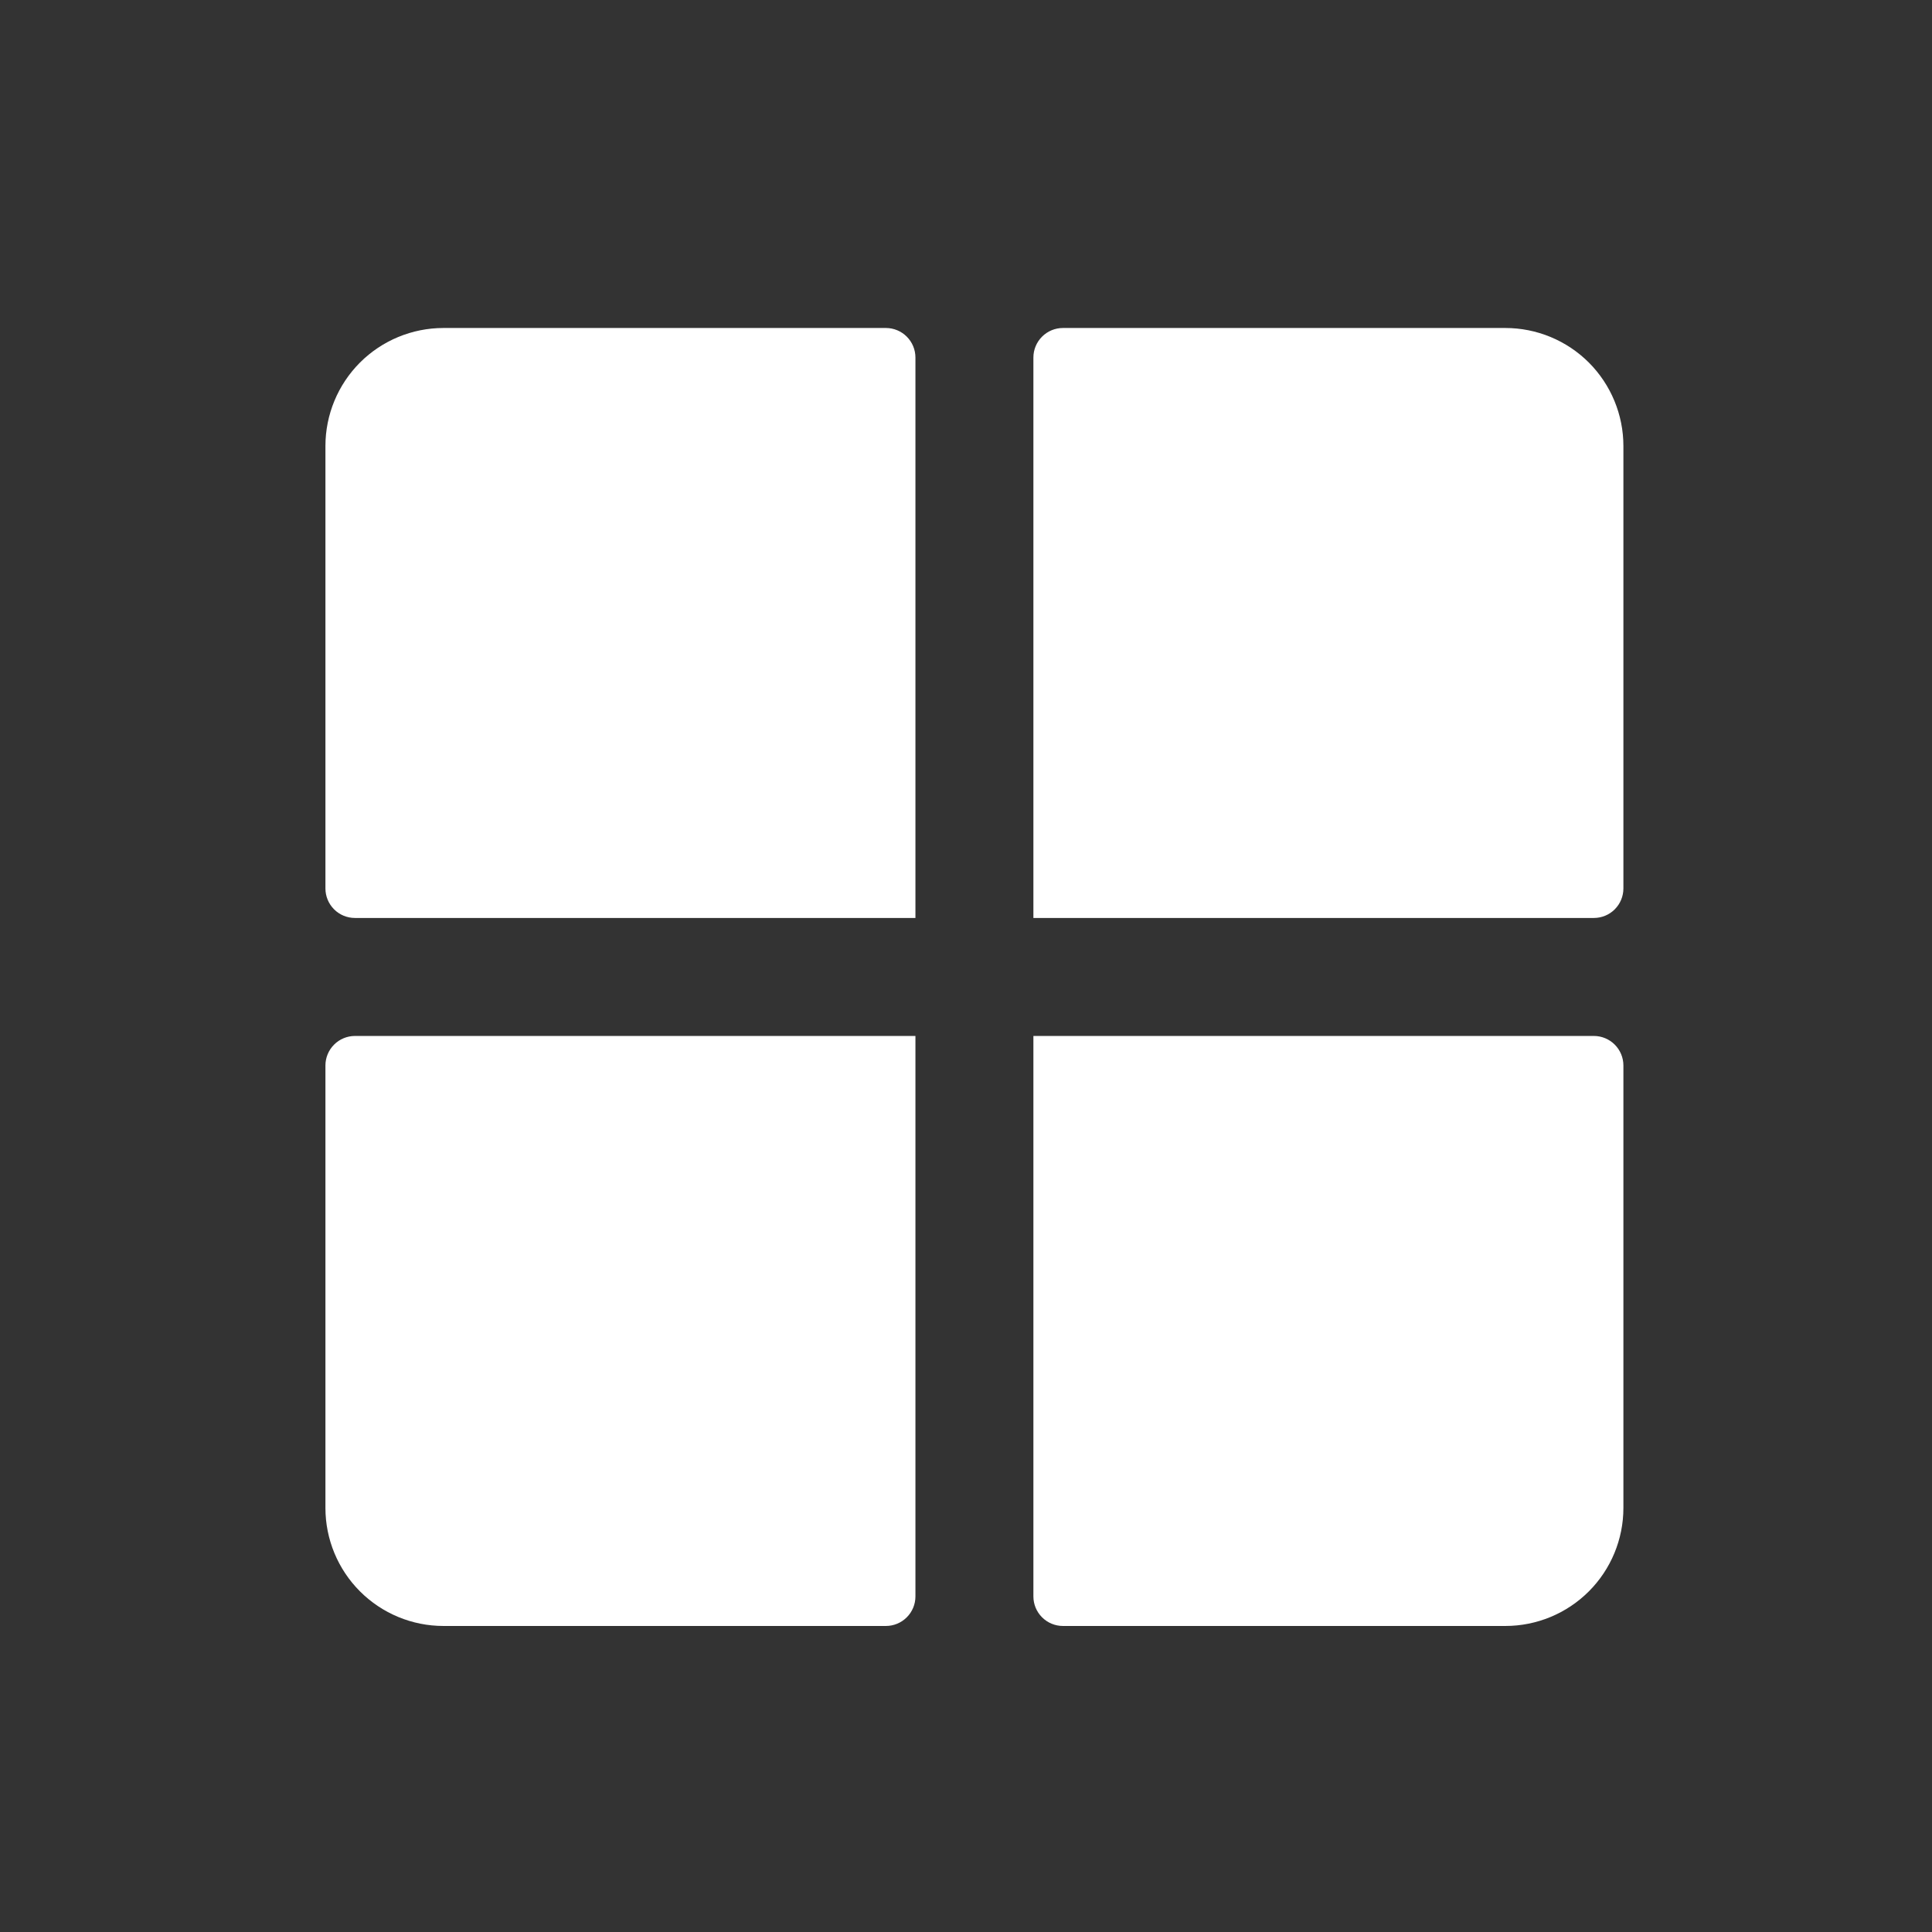<svg width="52" height="52" viewBox="0 0 52 52" fill="none" xmlns="http://www.w3.org/2000/svg">
<rect x="0" y="0" width="52" height="52" fill="#333333" stroke="none"/>
<path d="M43.694 12.004V23.913C43.694 24.124 43.61 24.326 43.461 24.475C43.312 24.624 43.11 24.707 42.9 24.707H27.814V9.622C27.814 9.412 27.898 9.21 28.047 9.061C28.196 8.912 28.398 8.828 28.608 8.828H40.518C41.36 8.828 42.168 9.163 42.764 9.758C43.359 10.354 43.694 11.162 43.694 12.004ZM23.845 8.828H11.935C11.093 8.828 10.285 9.163 9.689 9.758C9.094 10.354 8.759 11.162 8.759 12.004V23.913C8.759 24.124 8.843 24.326 8.992 24.475C9.141 24.624 9.343 24.707 9.553 24.707H24.639V9.622C24.639 9.412 24.555 9.21 24.406 9.061C24.257 8.912 24.055 8.828 23.845 8.828ZM42.9 27.883H27.814V42.969C27.814 43.179 27.898 43.381 28.047 43.53C28.196 43.679 28.398 43.763 28.608 43.763H40.518C41.36 43.763 42.168 43.428 42.764 42.832C43.359 42.237 43.694 41.429 43.694 40.587V28.677C43.694 28.467 43.61 28.265 43.461 28.116C43.312 27.967 43.11 27.883 42.9 27.883ZM8.759 28.677V40.587C8.759 41.429 9.094 42.237 9.689 42.832C10.285 43.428 11.093 43.763 11.935 43.763H23.845C24.055 43.763 24.257 43.679 24.406 43.53C24.555 43.381 24.639 43.179 24.639 42.969V27.883H9.553C9.343 27.883 9.141 27.967 8.992 28.116C8.843 28.265 8.759 28.467 8.759 28.677Z" fill="white"/>
</svg>
